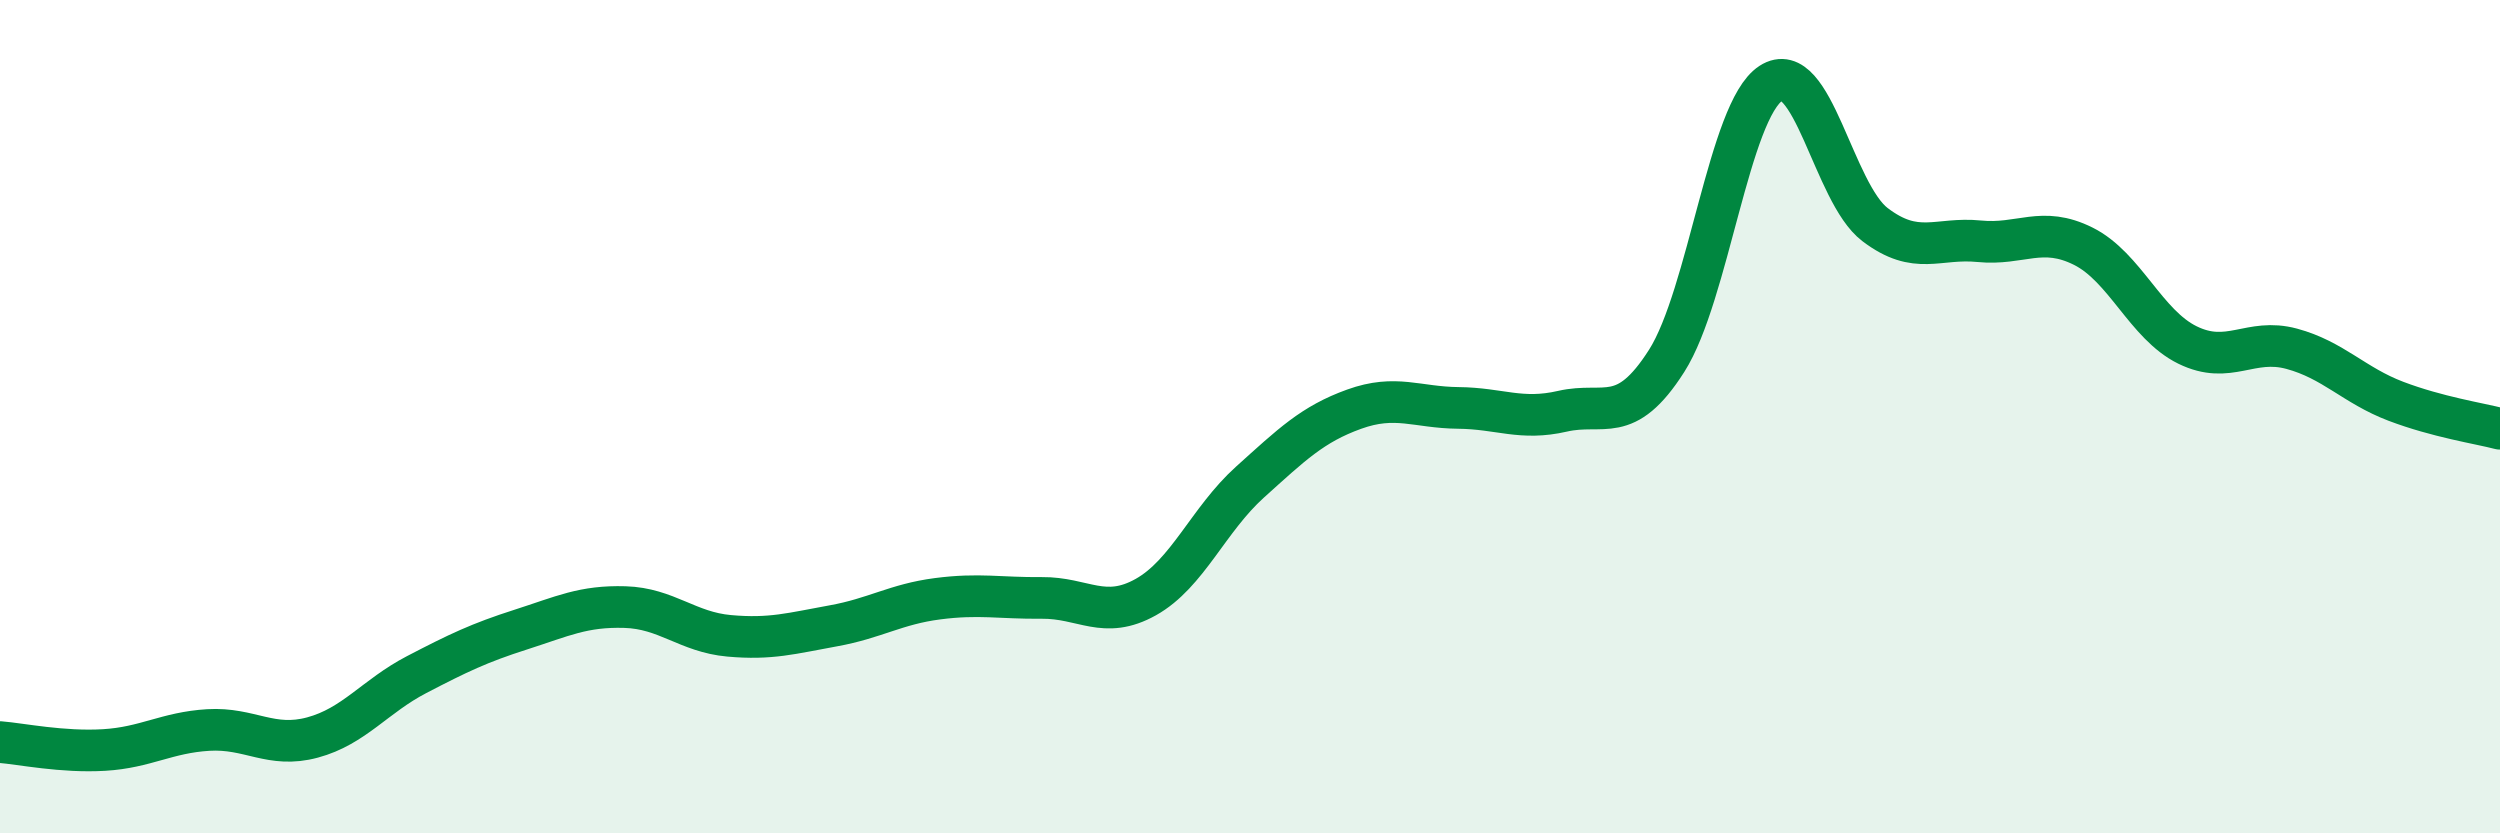 
    <svg width="60" height="20" viewBox="0 0 60 20" xmlns="http://www.w3.org/2000/svg">
      <path
        d="M 0,17.81 C 0.5,17.85 1.5,18.06 2.5,18 C 3.5,17.94 4,17.58 5,17.52 C 6,17.46 6.5,17.97 7.5,17.7 C 8.5,17.43 9,16.71 10,16.19 C 11,15.67 11.5,15.43 12.5,15.11 C 13.5,14.79 14,14.54 15,14.57 C 16,14.6 16.5,15.17 17.5,15.26 C 18.5,15.35 19,15.2 20,15.02 C 21,14.84 21.5,14.5 22.5,14.37 C 23.5,14.24 24,14.36 25,14.35 C 26,14.34 26.5,14.89 27.5,14.33 C 28.5,13.77 29,12.47 30,11.57 C 31,10.67 31.5,10.18 32.5,9.82 C 33.5,9.46 34,9.78 35,9.79 C 36,9.8 36.5,10.1 37.5,9.87 C 38.5,9.64 39,10.23 40,8.66 C 41,7.09 41.5,2.65 42.5,2 C 43.5,1.35 44,4.63 45,5.39 C 46,6.15 46.5,5.69 47.5,5.79 C 48.5,5.89 49,5.41 50,5.91 C 51,6.41 51.5,7.79 52.5,8.28 C 53.5,8.77 54,8.1 55,8.37 C 56,8.64 56.5,9.25 57.5,9.63 C 58.5,10.01 59.5,10.16 60,10.29L60 20L0 20Z"
        fill="#008740"
        opacity="0.1"
        stroke-linecap="round"
        stroke-linejoin="round"
      />
      <path
        d="M 0,17.81 C 0.5,17.85 1.5,18.06 2.5,18 C 3.5,17.94 4,17.58 5,17.52 C 6,17.46 6.5,17.97 7.5,17.7 C 8.5,17.43 9,16.71 10,16.19 C 11,15.67 11.5,15.43 12.5,15.11 C 13.5,14.79 14,14.54 15,14.57 C 16,14.6 16.5,15.17 17.5,15.26 C 18.5,15.35 19,15.2 20,15.02 C 21,14.84 21.5,14.5 22.5,14.37 C 23.5,14.24 24,14.36 25,14.35 C 26,14.34 26.5,14.89 27.5,14.33 C 28.5,13.77 29,12.47 30,11.57 C 31,10.67 31.5,10.18 32.5,9.82 C 33.5,9.46 34,9.78 35,9.79 C 36,9.8 36.5,10.1 37.5,9.87 C 38.5,9.64 39,10.23 40,8.66 C 41,7.09 41.5,2.65 42.5,2 C 43.5,1.35 44,4.63 45,5.39 C 46,6.15 46.5,5.69 47.5,5.79 C 48.5,5.89 49,5.41 50,5.91 C 51,6.41 51.5,7.79 52.5,8.28 C 53.5,8.77 54,8.1 55,8.37 C 56,8.64 56.5,9.25 57.5,9.63 C 58.5,10.01 59.5,10.16 60,10.29"
        stroke="#008740"
        stroke-width="1"
        fill="none"
        stroke-linecap="round"
        stroke-linejoin="round"
      />
    </svg>
  